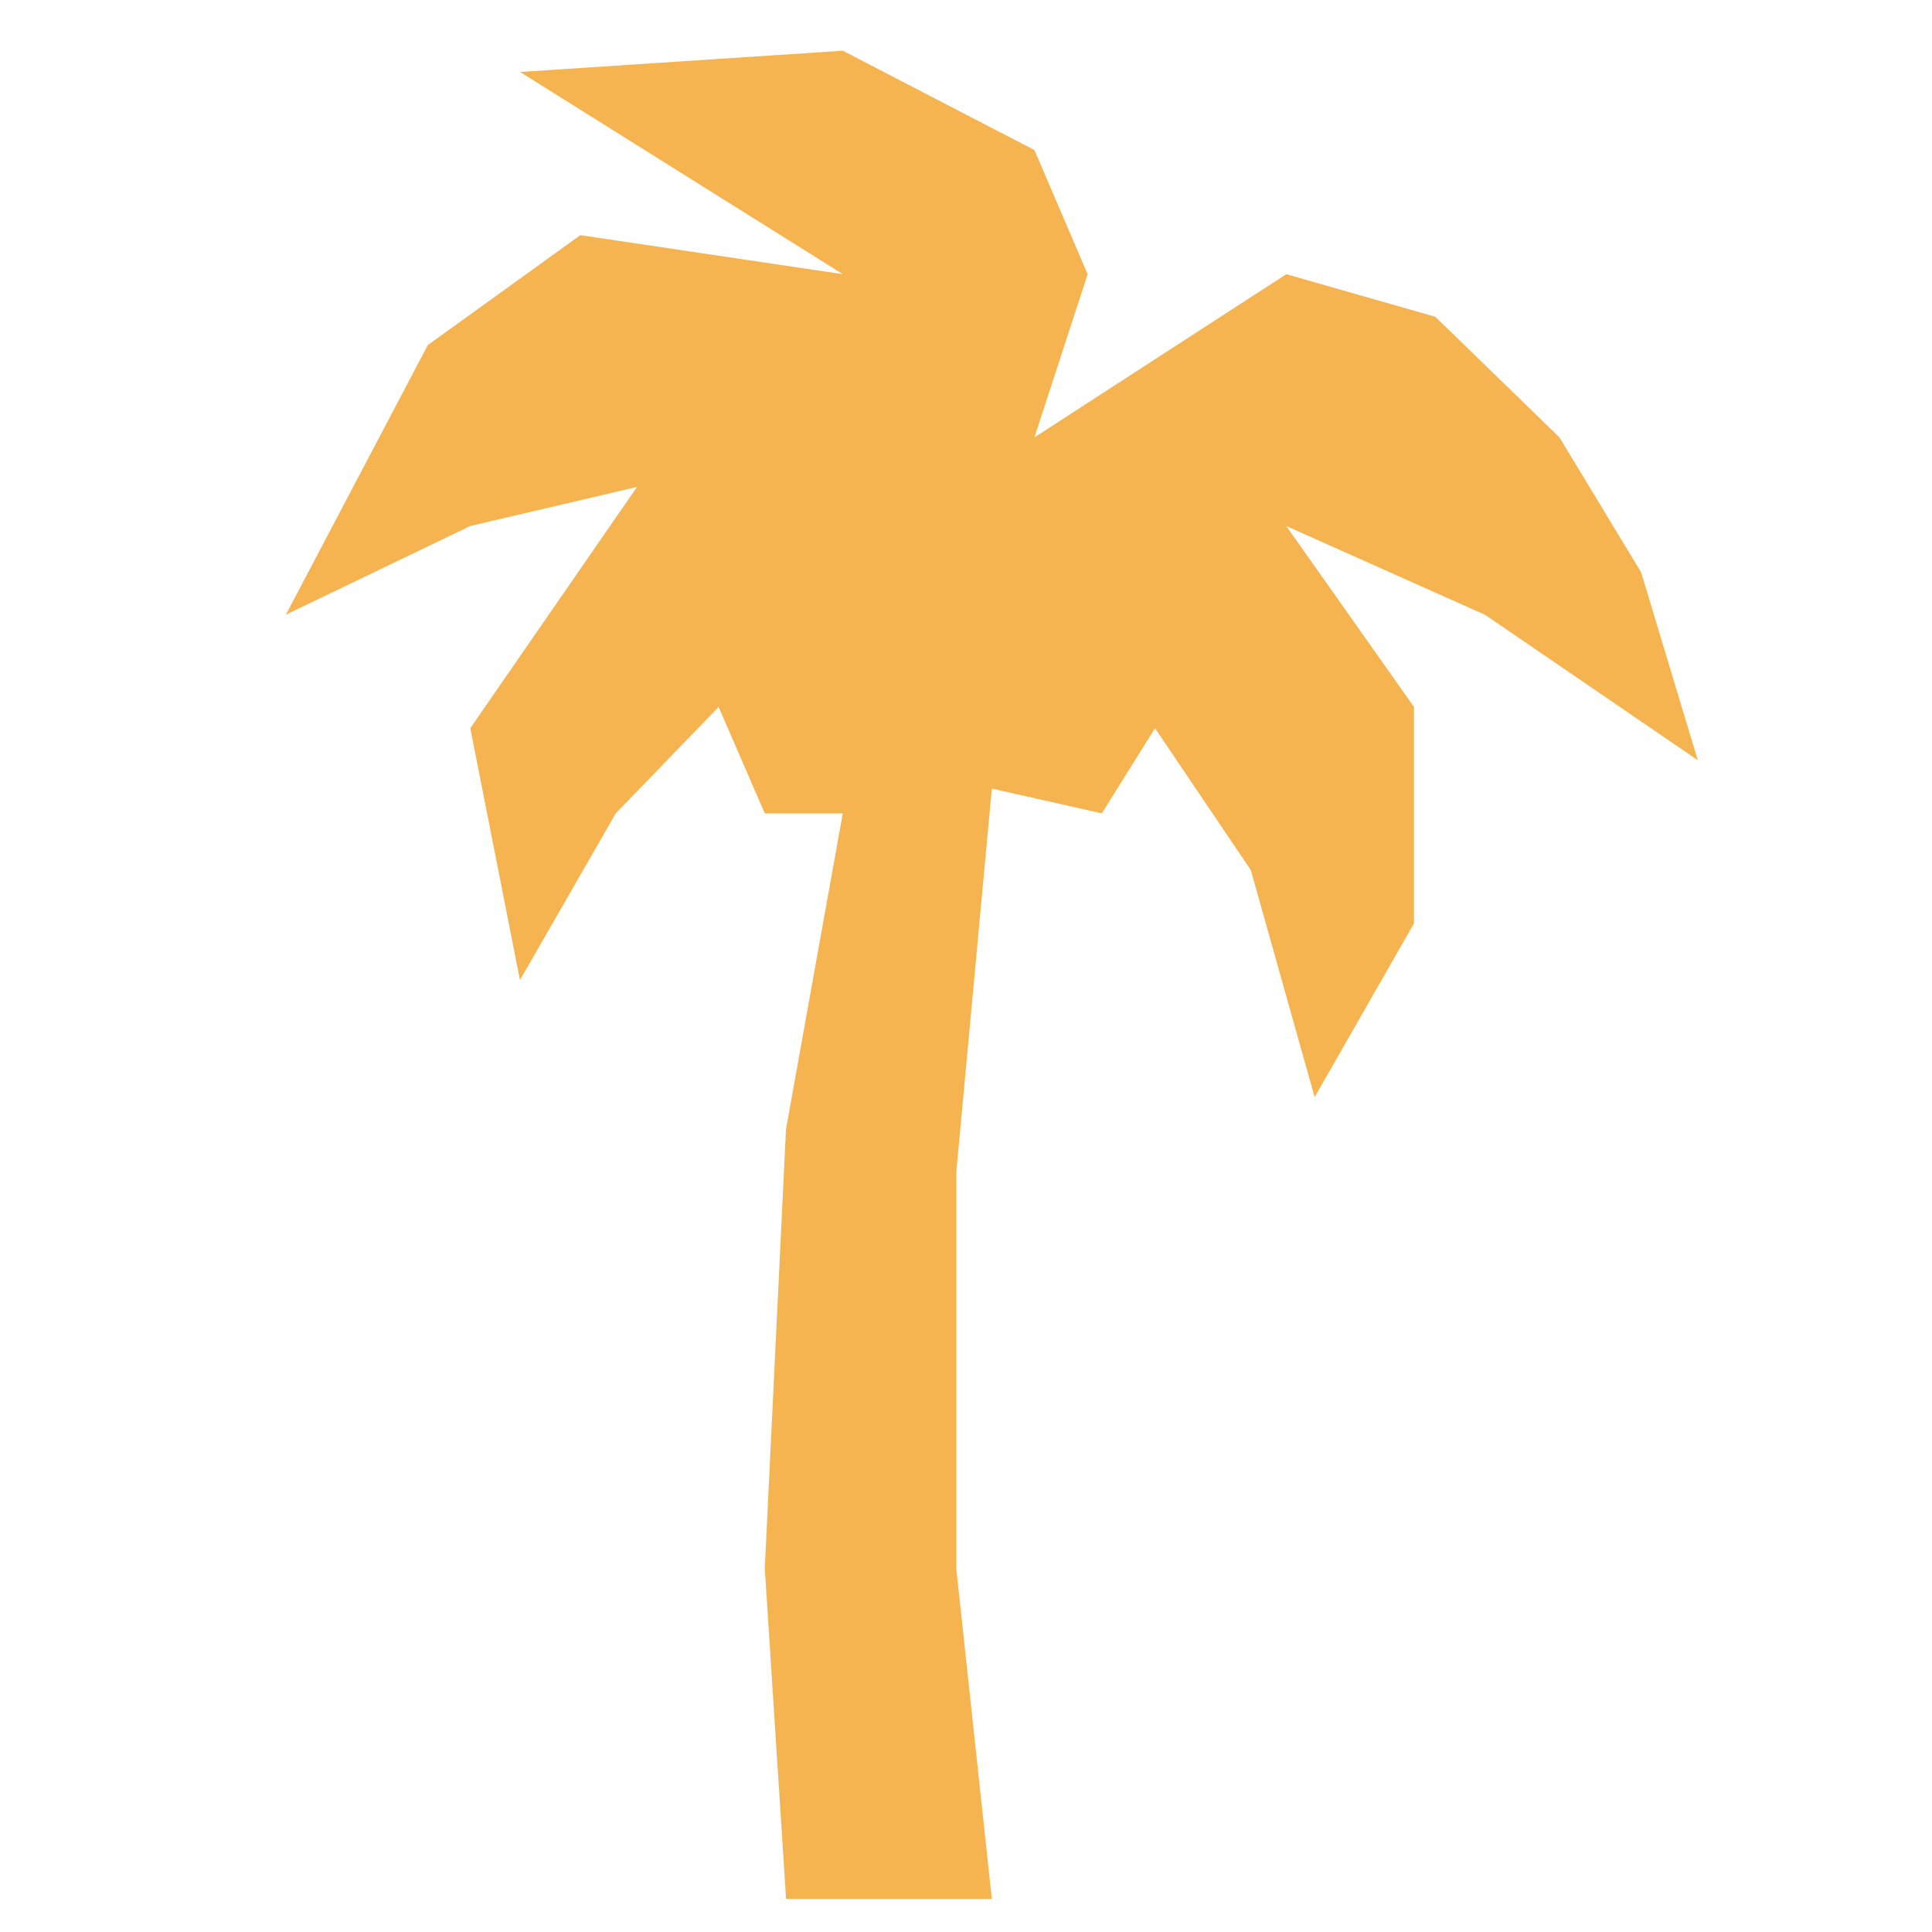 <?xml version="1.0" encoding="UTF-8"?>
<svg id="Calque_1" data-name="Calque 1" xmlns="http://www.w3.org/2000/svg" version="1.1" viewBox="0 0 24 24">
  <defs>
    <style>
      .cls-1 {
        fill: #f6b451;
        stroke-width: 0px;
      }
    </style>
  </defs>
  <path class="cls-1" d="M9.501,19.491l.264,4.098h2.556l-.441-4.098v-4.936l.441-4.759,1.366.308.661-1.058,1.19,1.763.793,2.82,1.234-2.159v-2.688l-1.586-2.247,2.468,1.102,2.644,1.807-.705-2.336-1.014-1.675-1.542-1.498-1.851-.529-3.129,2.027.661-2.027-.661-1.542-2.38-1.234-4.01.264,4.01,2.512-3.261-.485-1.895,1.366-1.763,3.349,2.291-1.102,2.071-.485-2.071,2.997.617,3.129,1.19-2.071,1.278-1.322.573,1.322h.969l-.705,3.922-.264,5.464Z"/>
</svg>